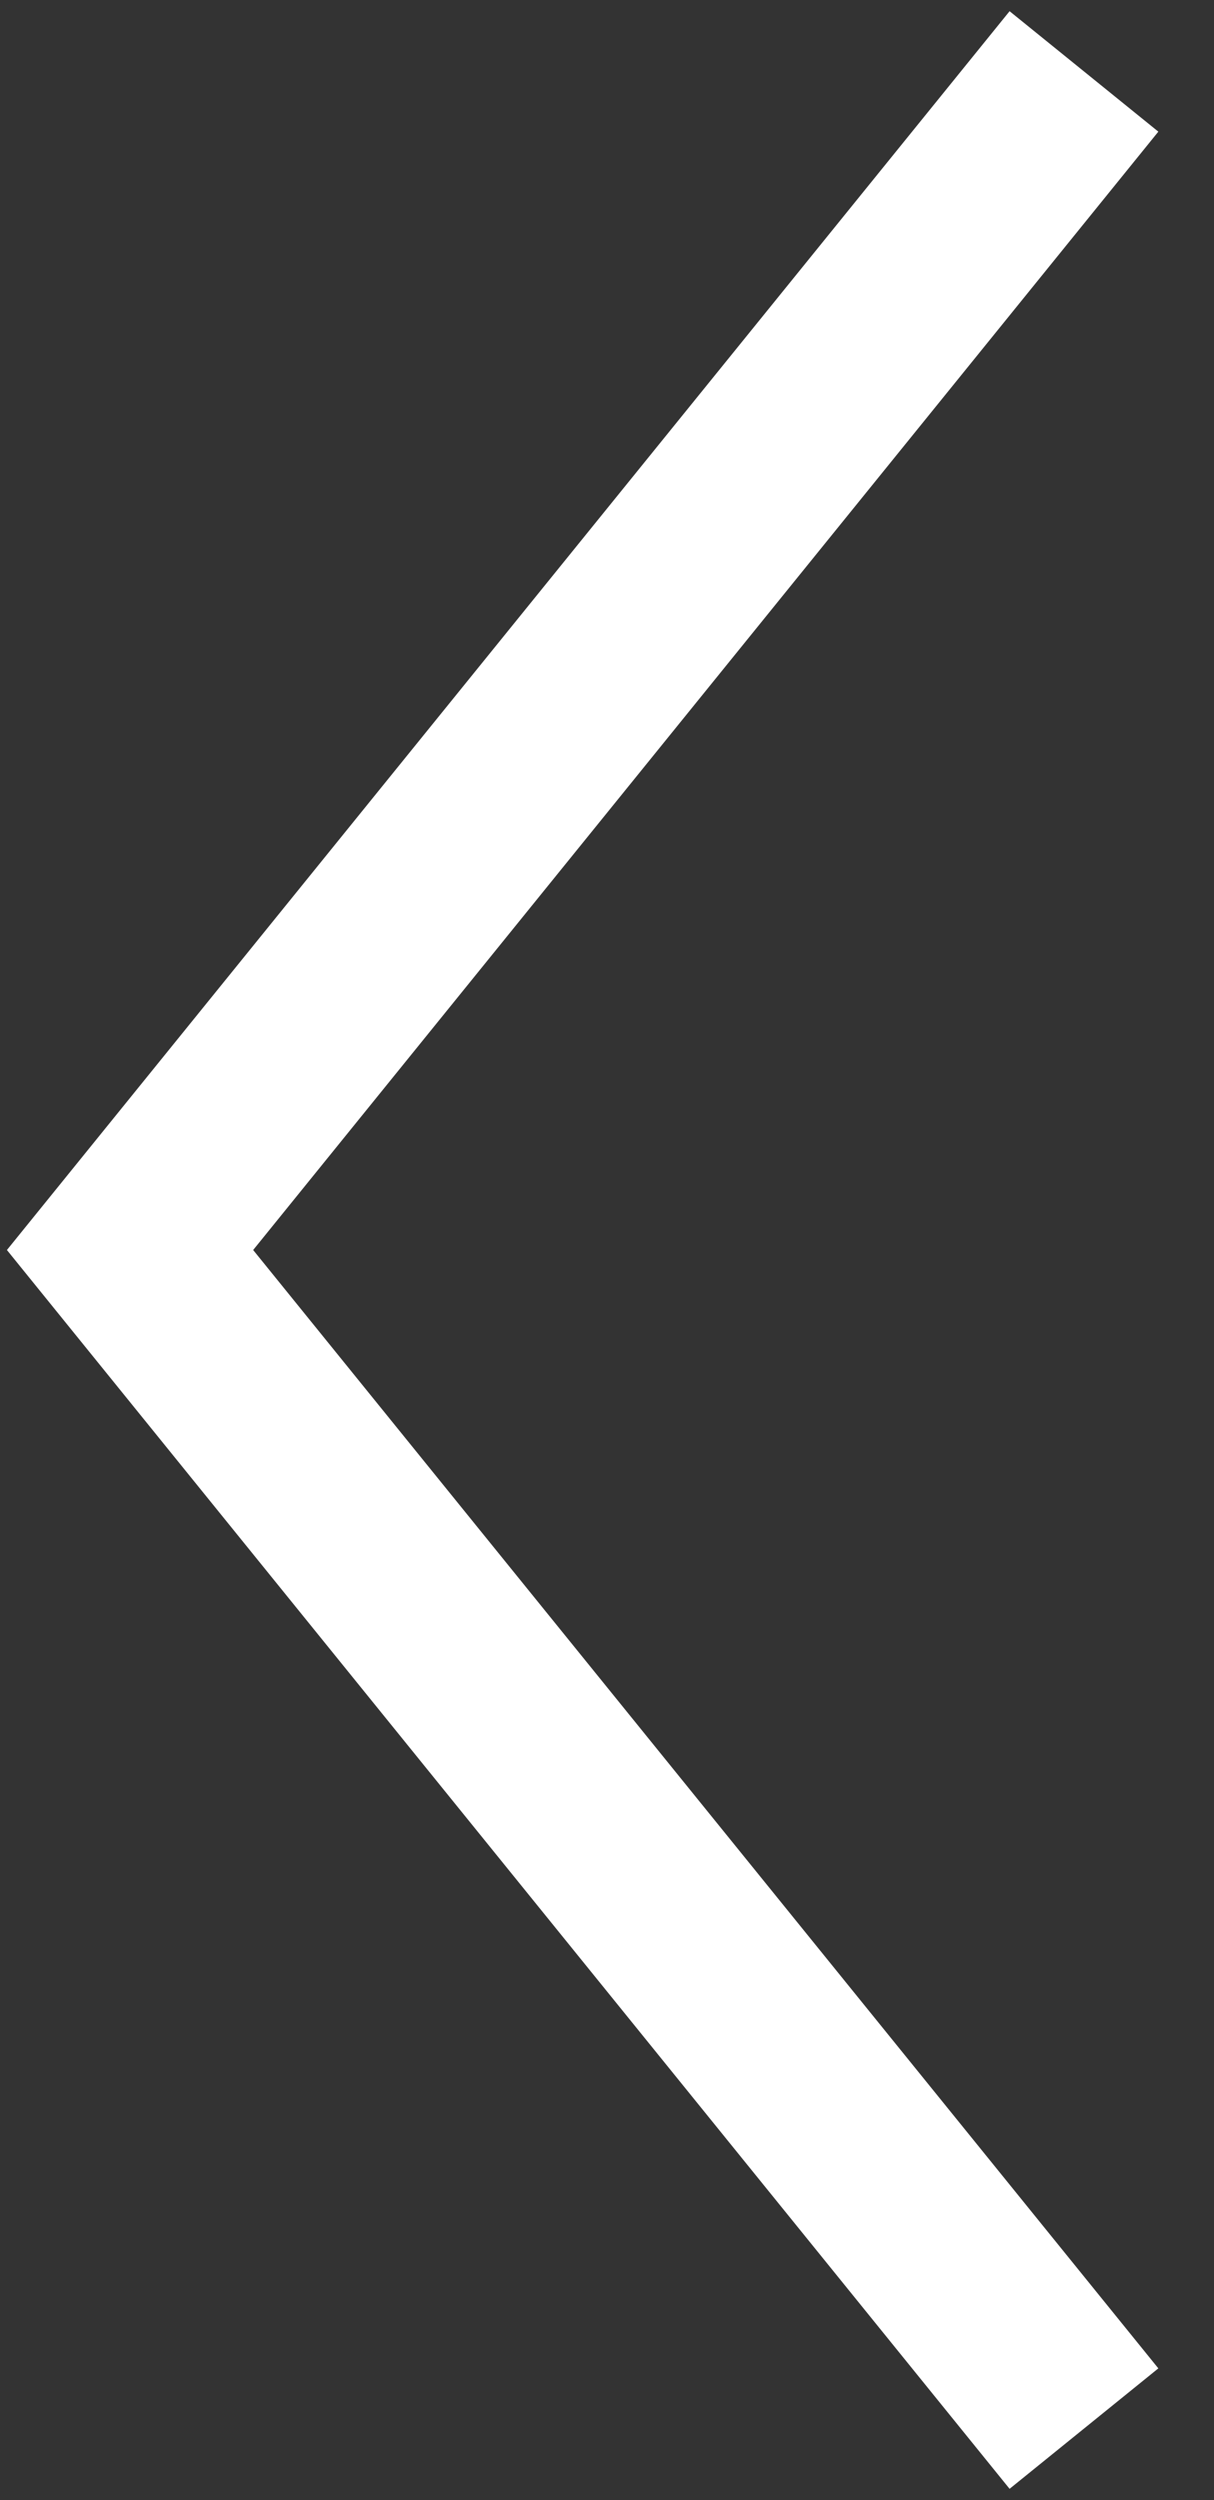 <svg xmlns="http://www.w3.org/2000/svg" viewBox="0 0 170 350"><rect x="0" y="0" width="170" height="350" fill="#333333" stroke="none"/><defs><style>.a{fill:none;stroke:#fff;stroke-miterlimit:10;stroke-width:26.8px;}</style></defs><title>Arrow_black_left</title><polyline class="a" points="151.79 340 18.21 175 151.79 10"/></svg>